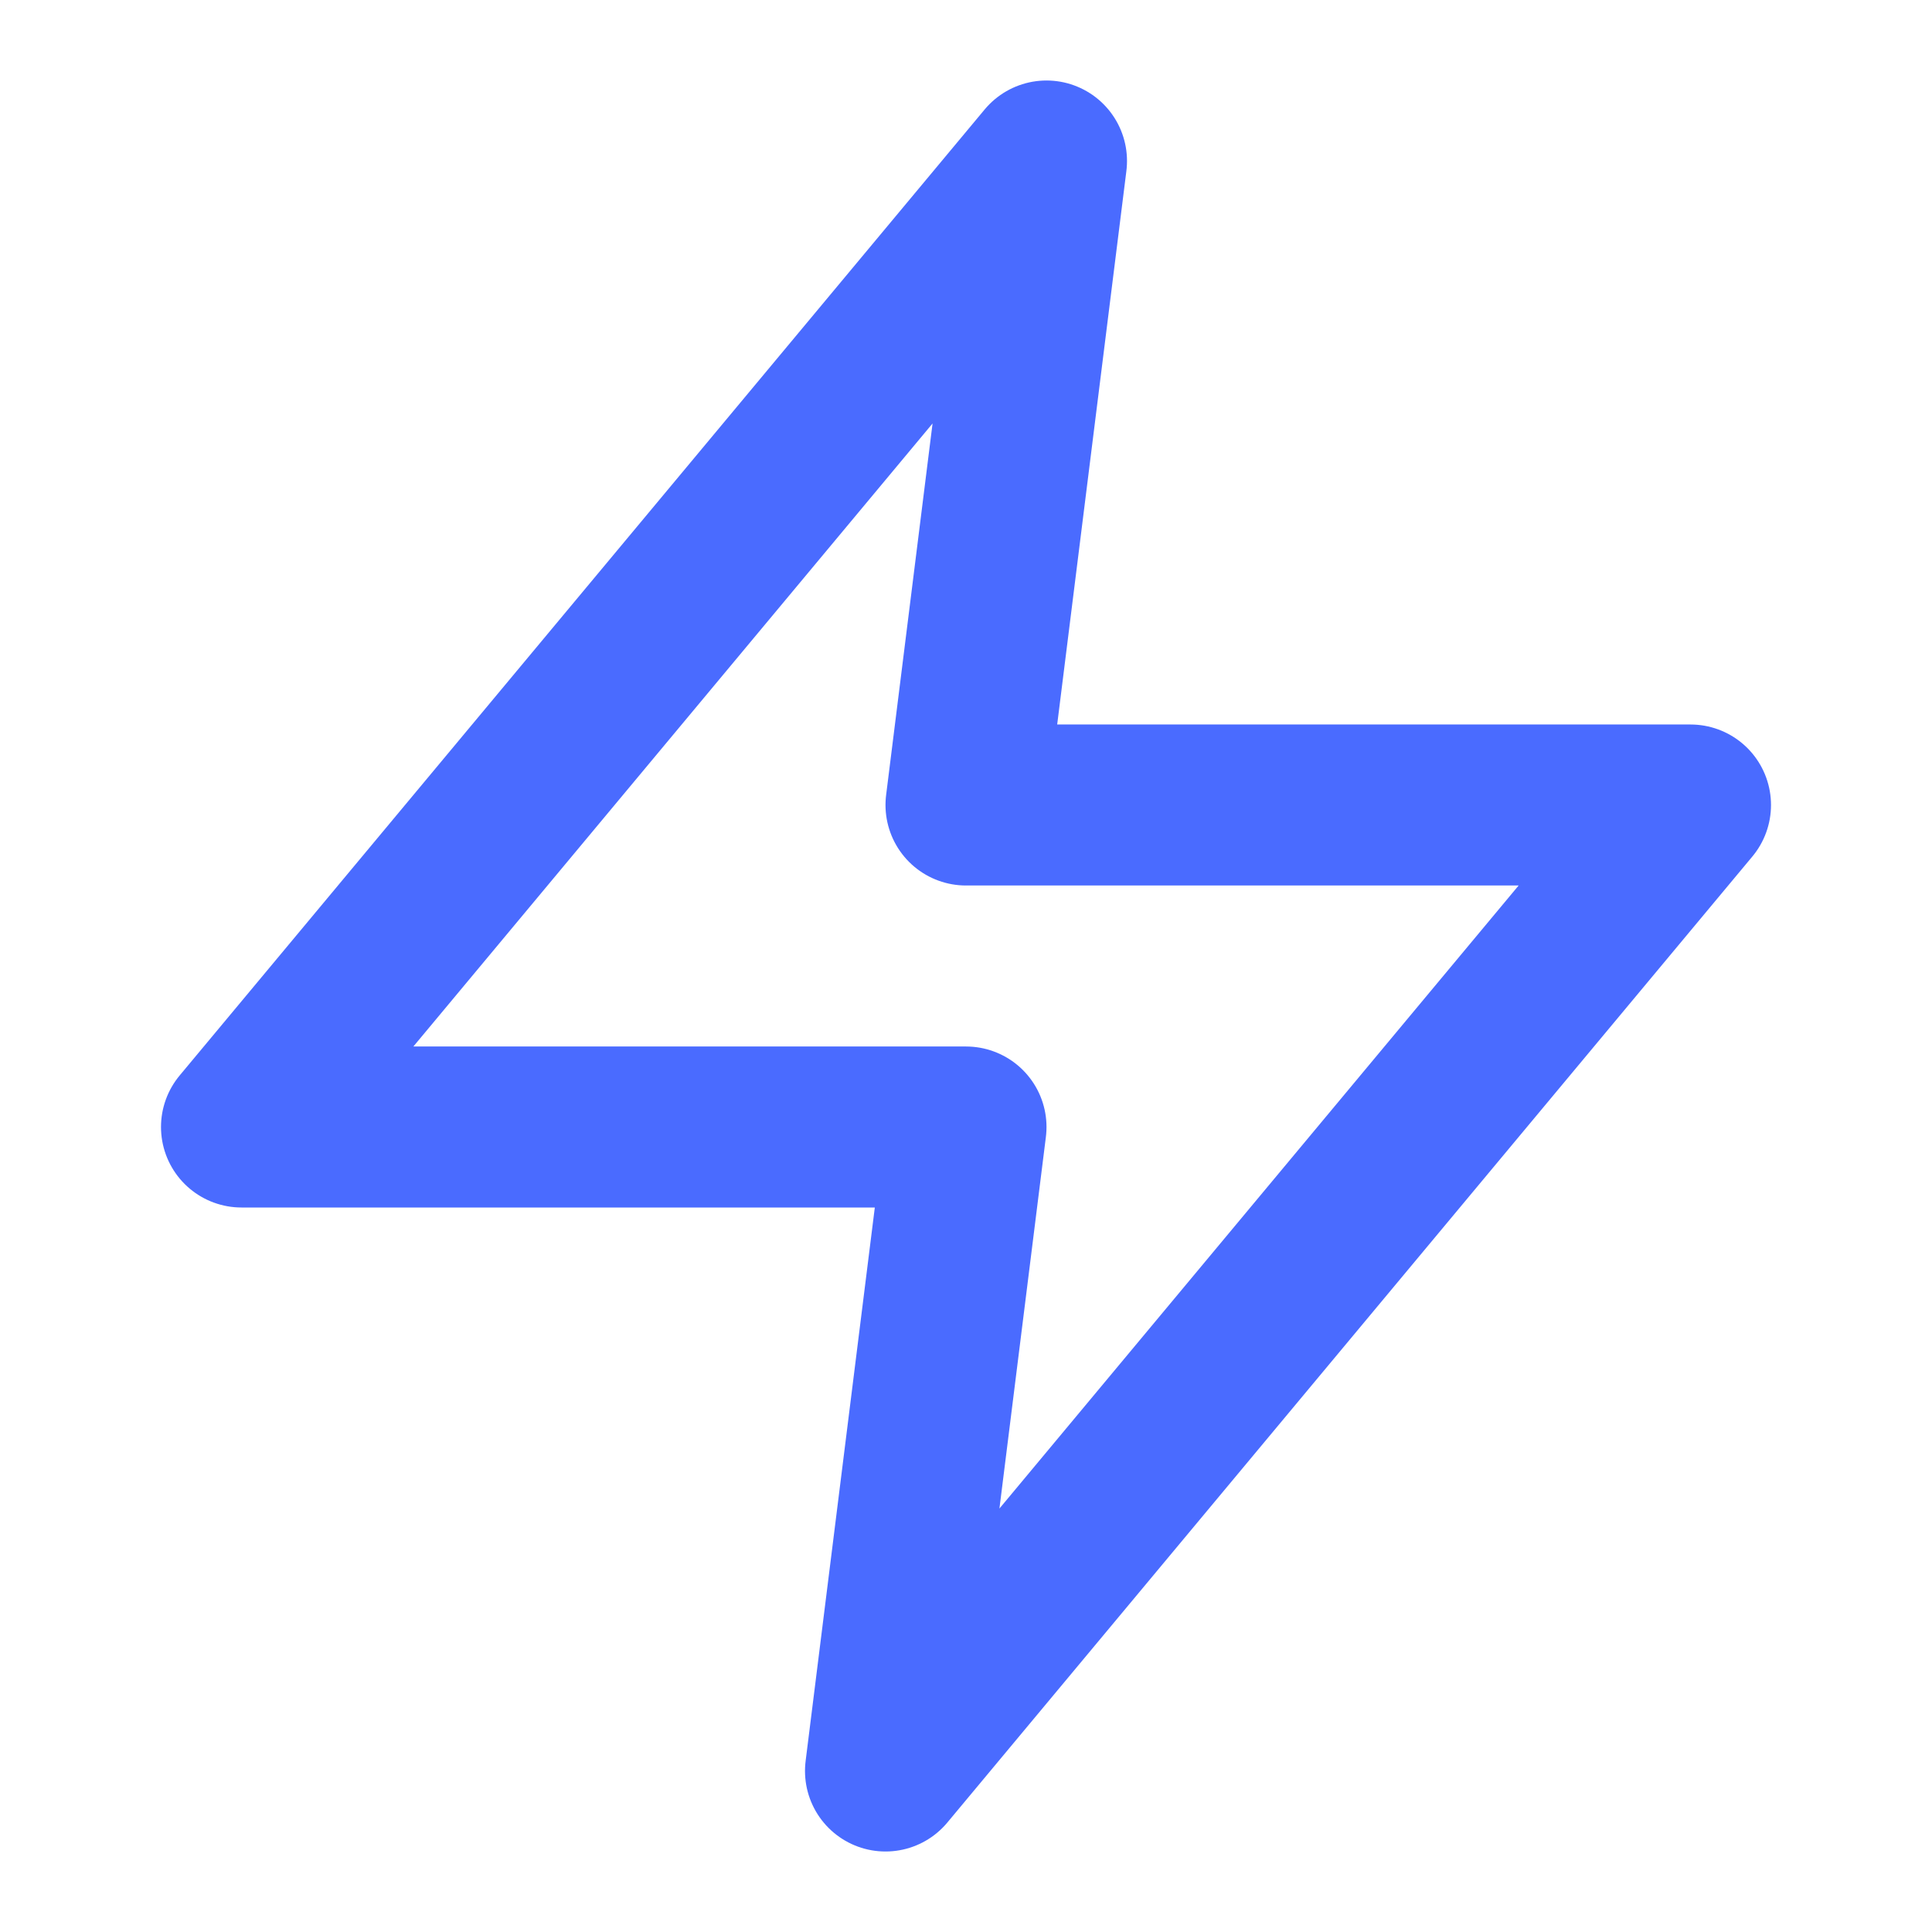 <svg xmlns="http://www.w3.org/2000/svg" viewBox="0 0 24 24" fill="none" stroke="#4A6BFF" stroke-width="2" stroke-linecap="round" stroke-linejoin="round">
    <path d="M13 2L3 14h9l-1 8 10-12h-9l1-8z"></path>
</svg>